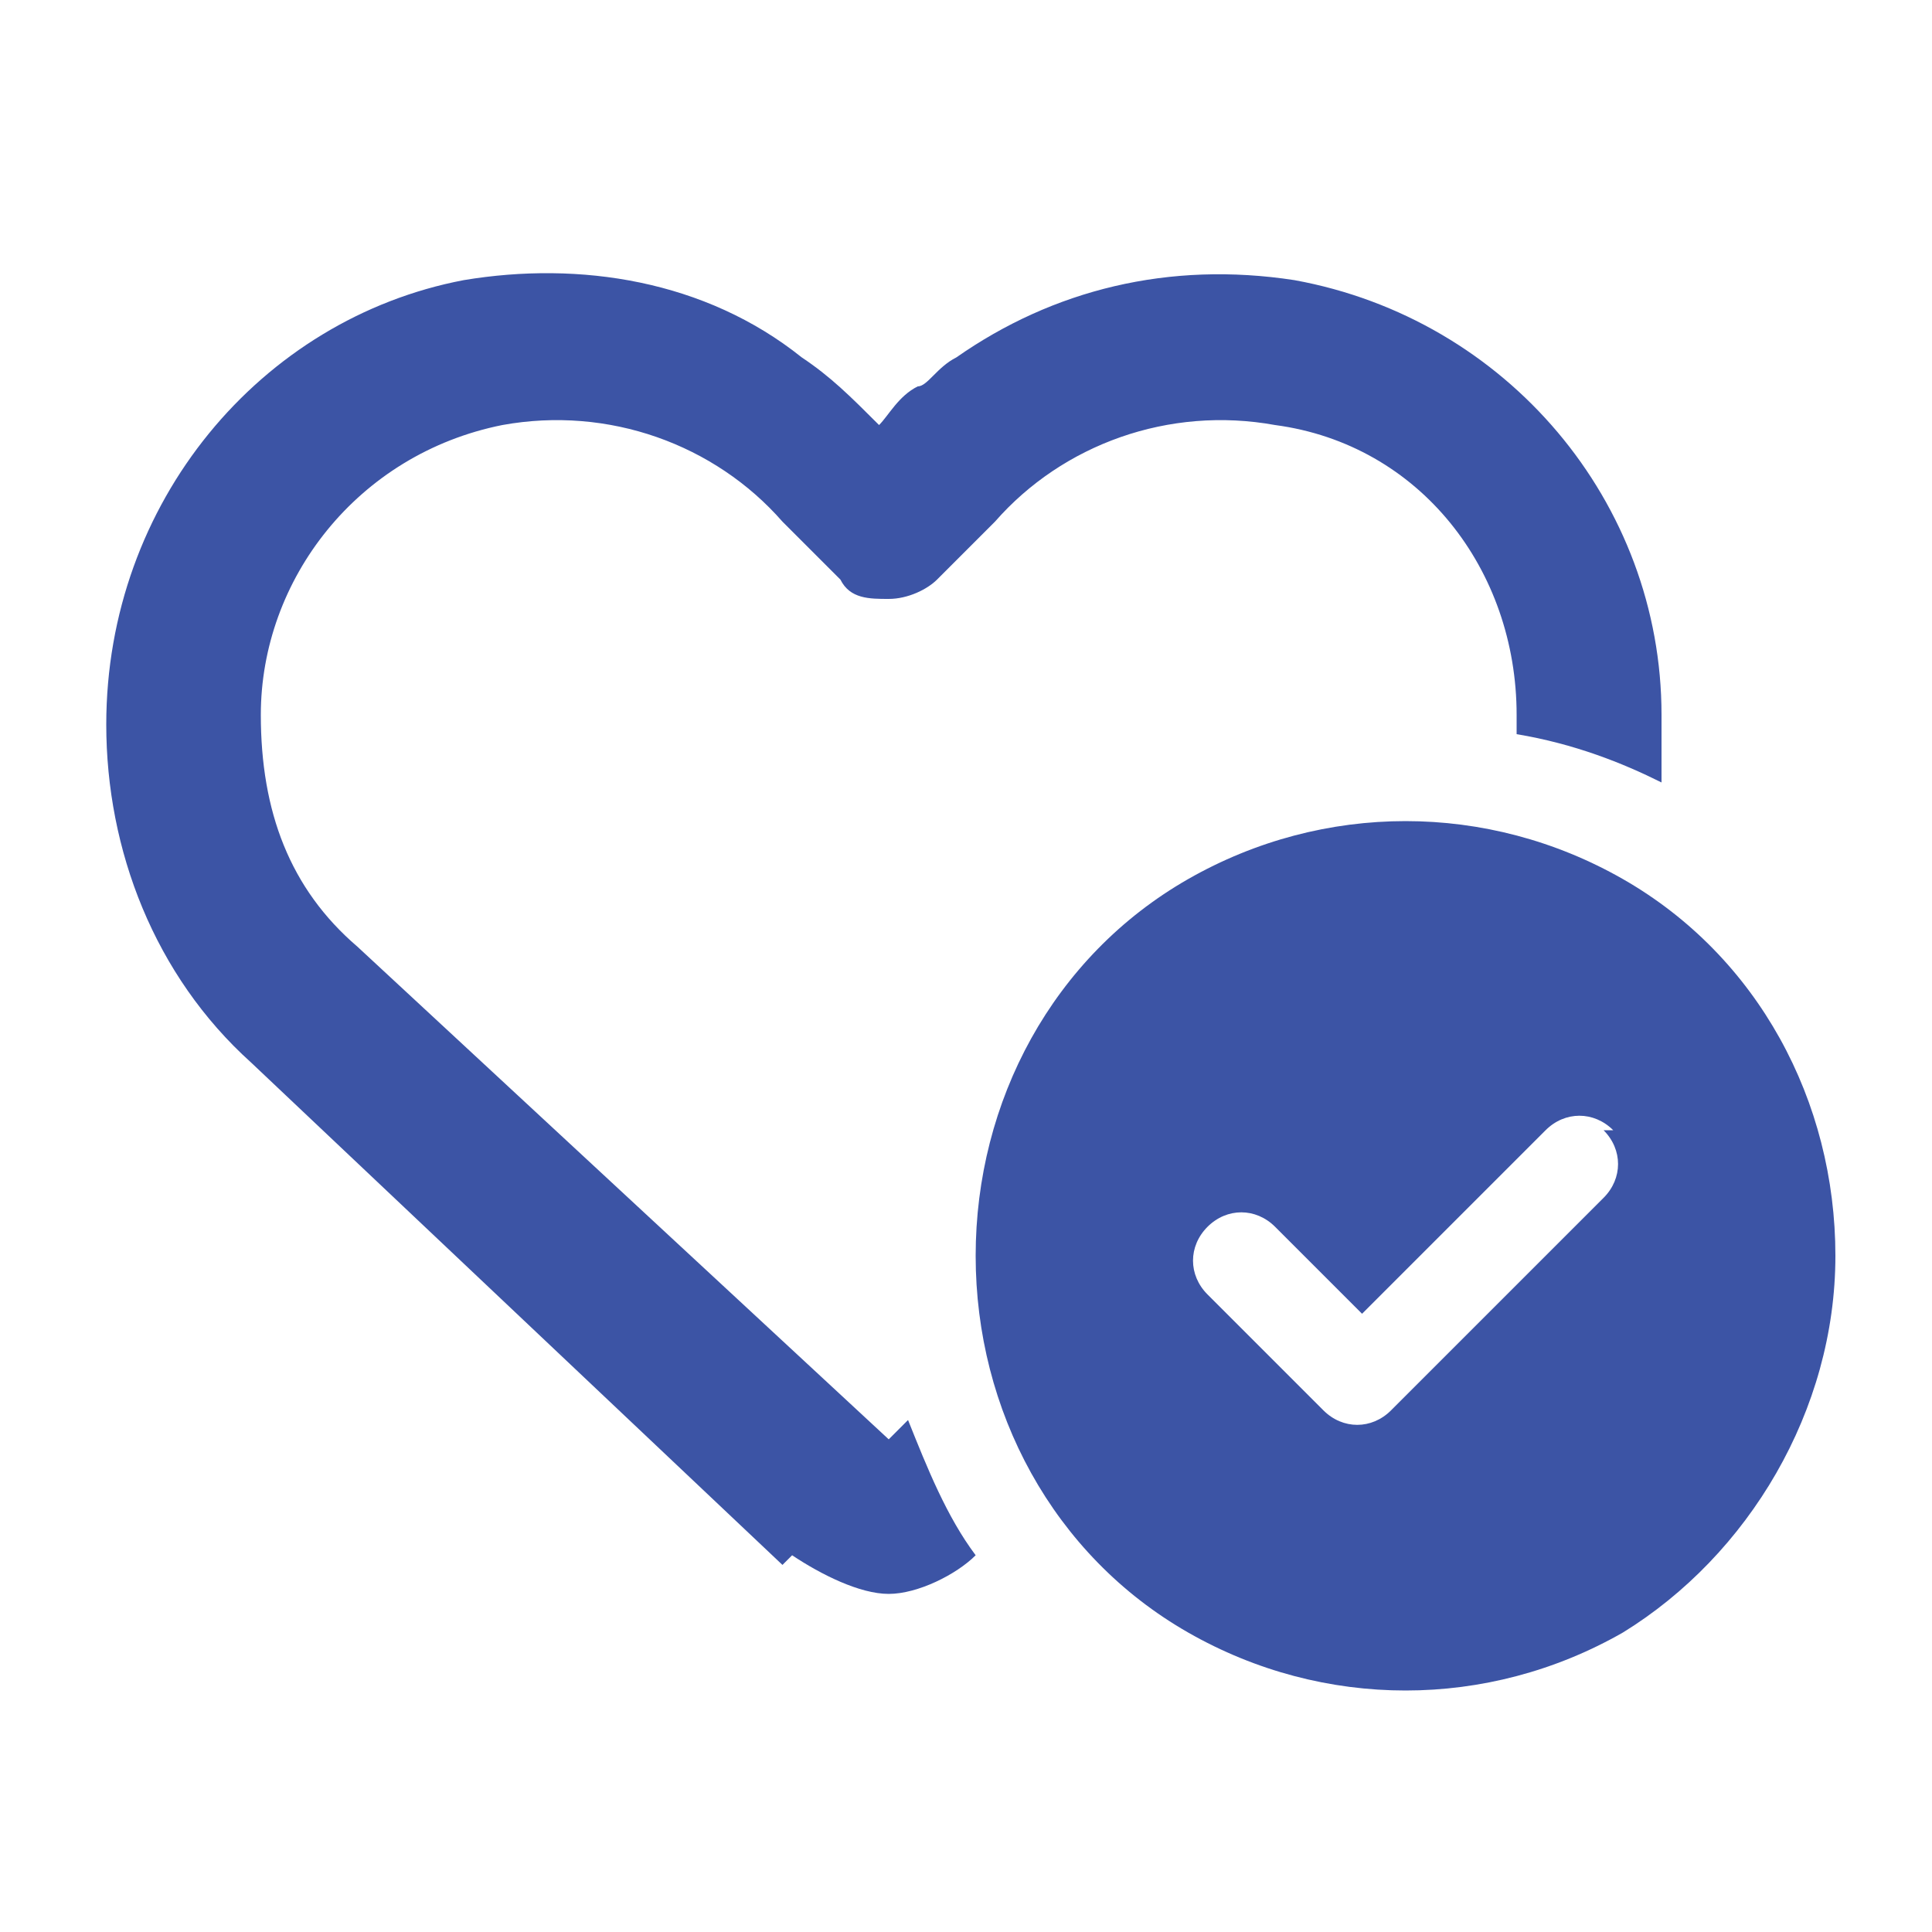 <?xml version="1.0" encoding="UTF-8"?>
<svg id="Layer_1" xmlns="http://www.w3.org/2000/svg" version="1.1" viewBox="0 0 20 20" width="20" height="20">
  <!-- Generator: Adobe Illustrator 29.5.1, SVG Export Plug-In . SVG Version: 2.1.0 Build 141)  -->
  <defs>
    <style>
      .st0 {
        fill: #3c54a5;
      }
    </style>
  </defs>
  <path class="st0" d="M8.1,16.2h0c0,0-5.5-5.2-5.5-5.2-1-.9-1.5-2.2-1.5-3.5h0c0-2.3,1.6-4.2,3.7-4.6,1.2-.2,2.5,0,3.5.8.3.2.5.4.8.7.1-.1.2-.3.4-.4.1,0,.2-.2.4-.3,1-.7,2.2-1,3.5-.8,2.2.4,3.8,2.3,3.8,4.5h0c0,.3,0,.5,0,.7-.4-.2-.9-.4-1.5-.5h0v-.2c0-1.5-1-2.8-2.5-3-1.1-.2-2.2.2-2.9,1l-.6.6s0,0,0,0c-.1.1-.3.2-.5.2s-.4,0-.5-.2t0,0l-.6-.6c-.7-.8-1.8-1.2-2.9-1-1.5.3-2.5,1.6-2.5,3h0c0,1,.3,1.8,1,2.4l5.5,5.1.2-.2c.2.5.4,1,.7,1.4h0c-.2.2-.6.4-.9.4s-.7-.2-1-.4ZM10.1,13c0-1.6.8-3.1,2.2-3.9,1.4-.8,3.1-.8,4.5,0,1.4.8,2.2,2.3,2.2,3.9s-.9,3.1-2.2,3.9c-1.4.8-3.1.8-4.5,0-1.4-.8-2.2-2.3-2.2-3.9ZM16.7,11.7c-.2-.2-.5-.2-.7,0l-1.9,1.9-.9-.9c-.2-.2-.5-.2-.7,0-.2.2-.2.5,0,.7l1.2,1.2c.2.2.5.2.7,0l2.2-2.2c.2-.2.2-.5,0-.7Z"/>
</svg>